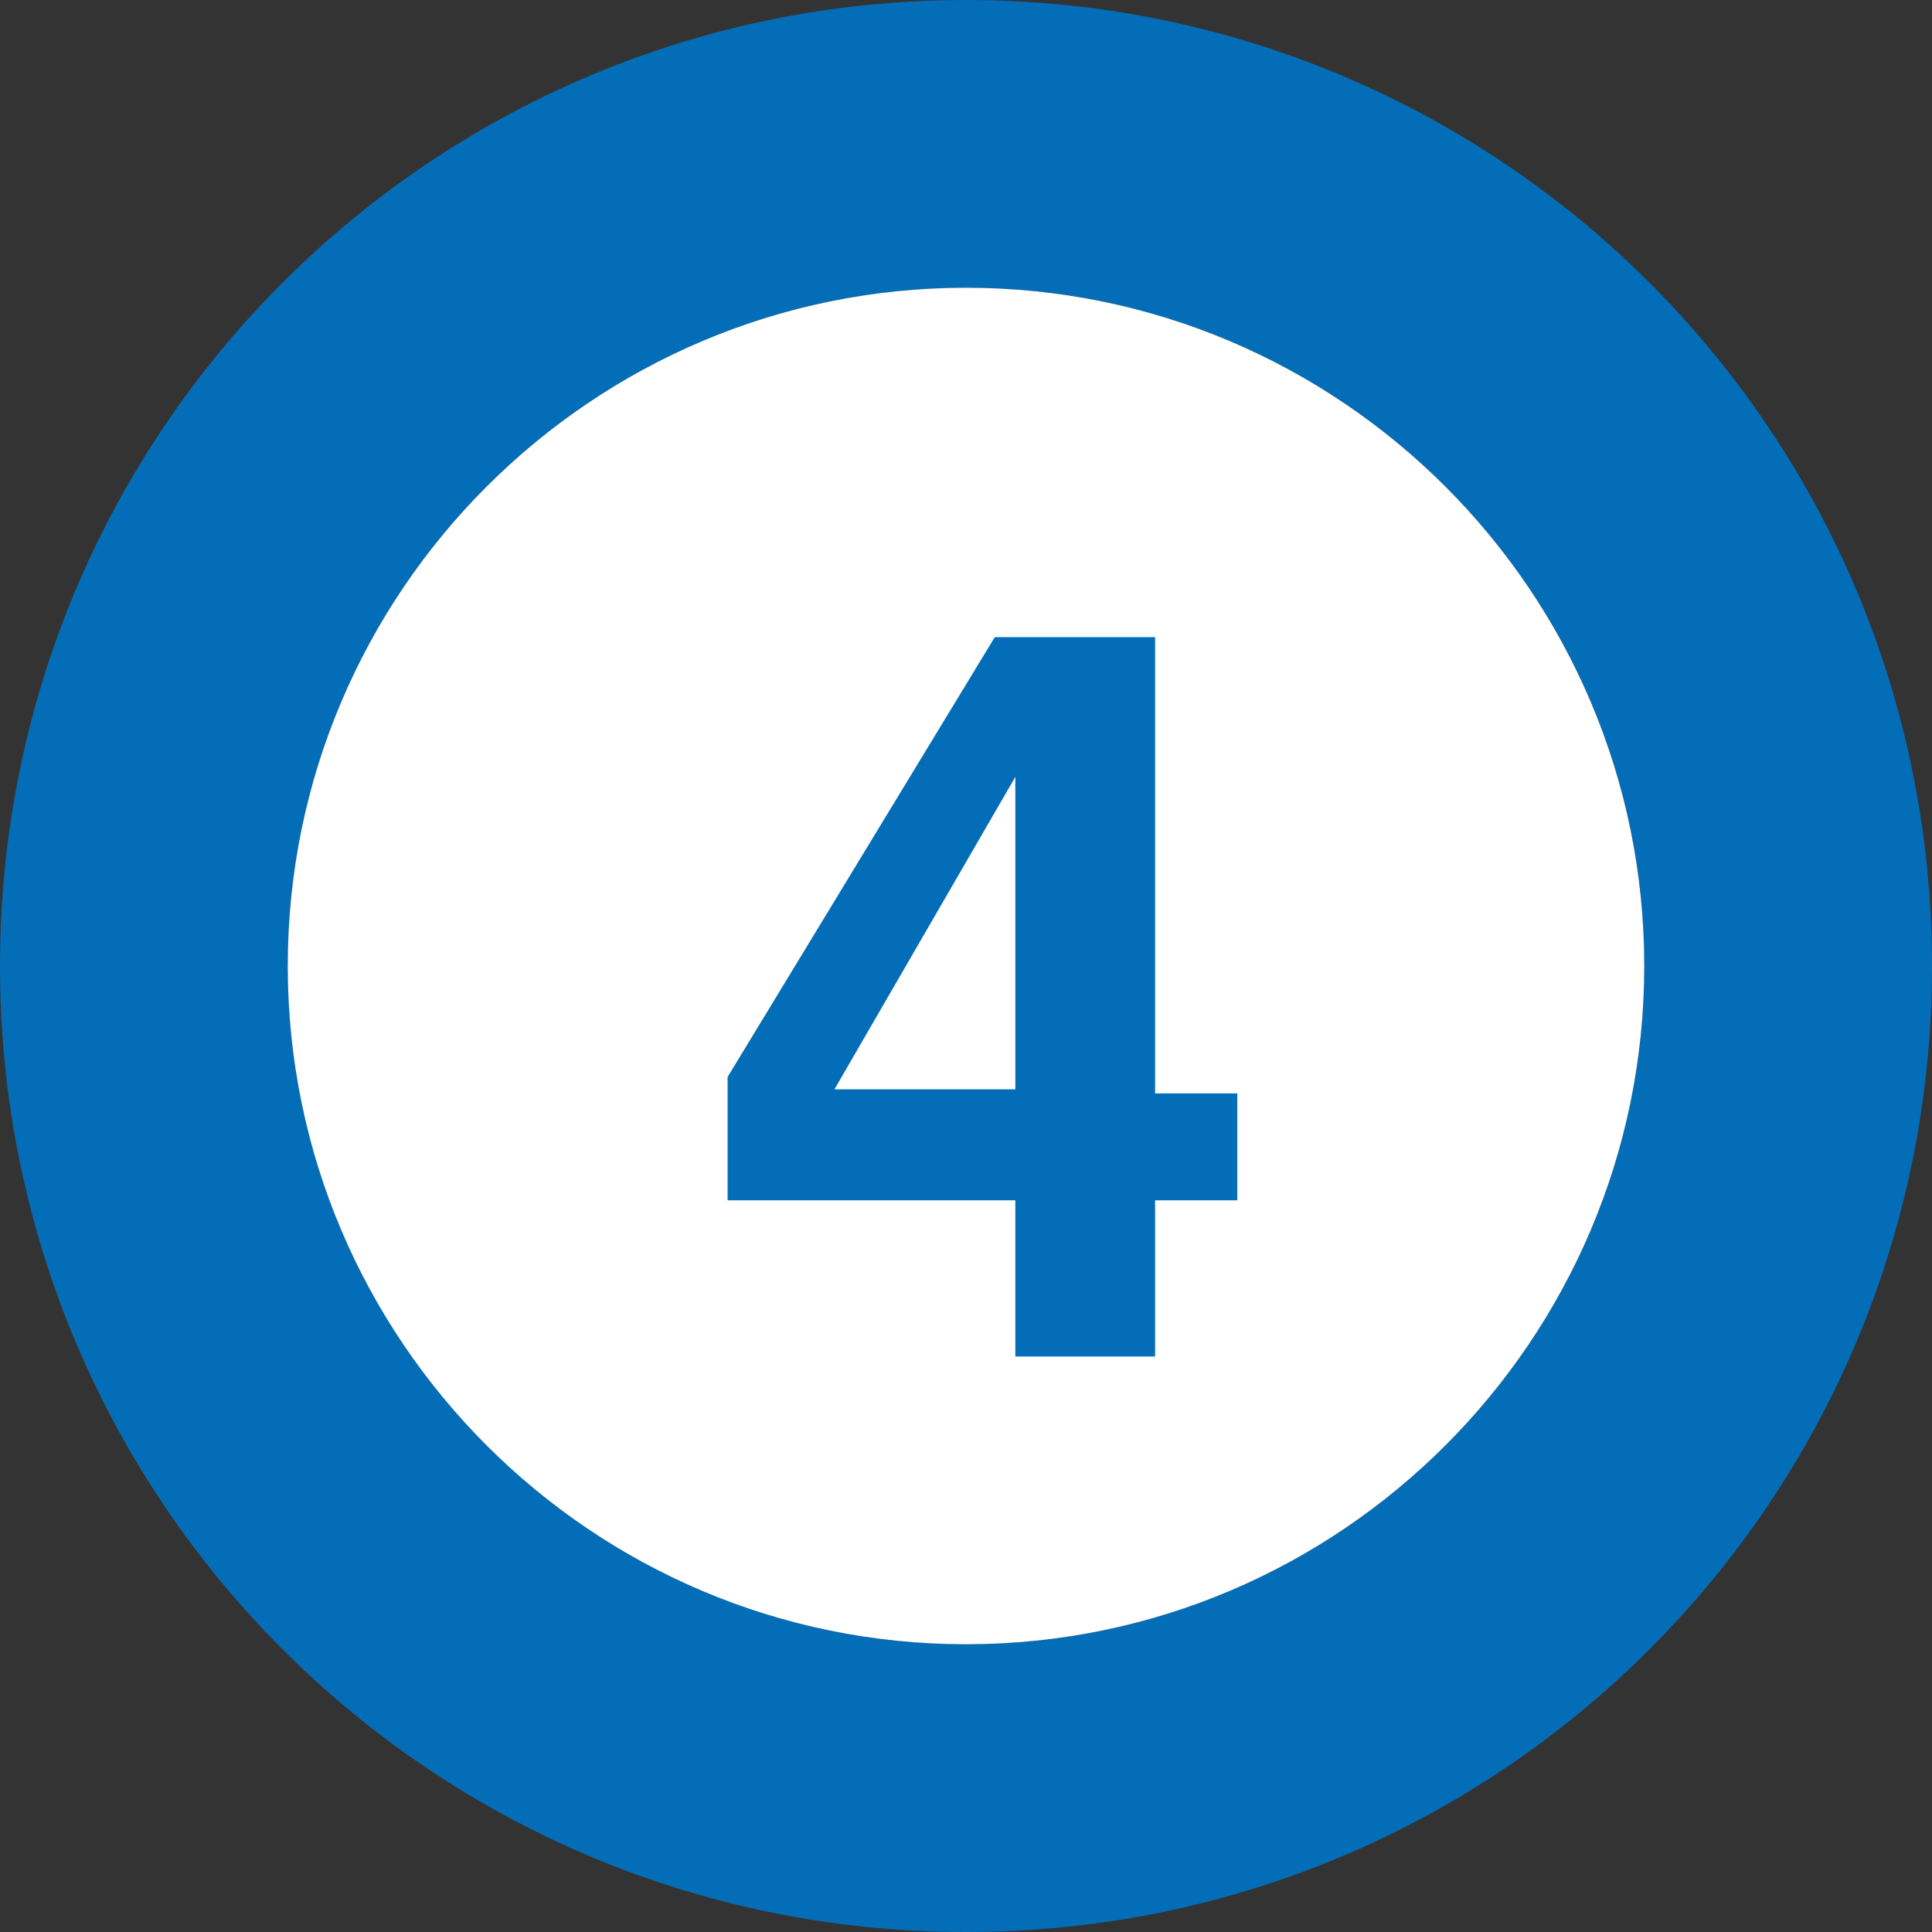 <?xml version="1.0" encoding="UTF-8"?>
<svg id="_レイヤー_1" data-name=" レイヤー 1" xmlns="http://www.w3.org/2000/svg" version="1.1" viewBox="0 0 47 47">
  <rect x="0" y="0" width="47" height="47" fill="#333333" stroke="none"/>
  <defs>
    <style>
      .cls-1 {
        isolation: isolate;
      }

      .cls-2 {
        fill: #036eb7;
      }

      .cls-2, .cls-3 {
        stroke-width: 0px;
      }

      .cls-3 {
        fill: #fff;
      }
    </style>
  </defs>
  <path class="cls-2" d="M23.5,7c-9.1,0-16.5,7.4-16.5,16.5s7.4,16.5,16.5,16.5,16.5-7.4,16.5-16.5S32.6,7,23.5,7M23.5,0C36.5,0,47,10.5,47,23.5s-10.5,23.5-23.5,23.5S0,36.5,0,23.5,10.5,0,23.5,0Z"/>
  <path class="cls-3" d="M23.5,7c-9.1,0-16.5,7.4-16.5,16.5s7.4,16.5,16.5,16.5,16.5-7.4,16.5-16.5S32.6,7,23.5,7"/>
  <g class="cls-1">
    <g class="cls-1">
      <path class="cls-2" d="M30.1,26.5v2.7h-2v3.8h-3.4v-3.8h-7v-3l6.5-10.7h3.9v11.1h2ZM20.3,26.5h4.4v-7.6l-4.4,7.6Z"/>
    </g>
  </g>
</svg>
